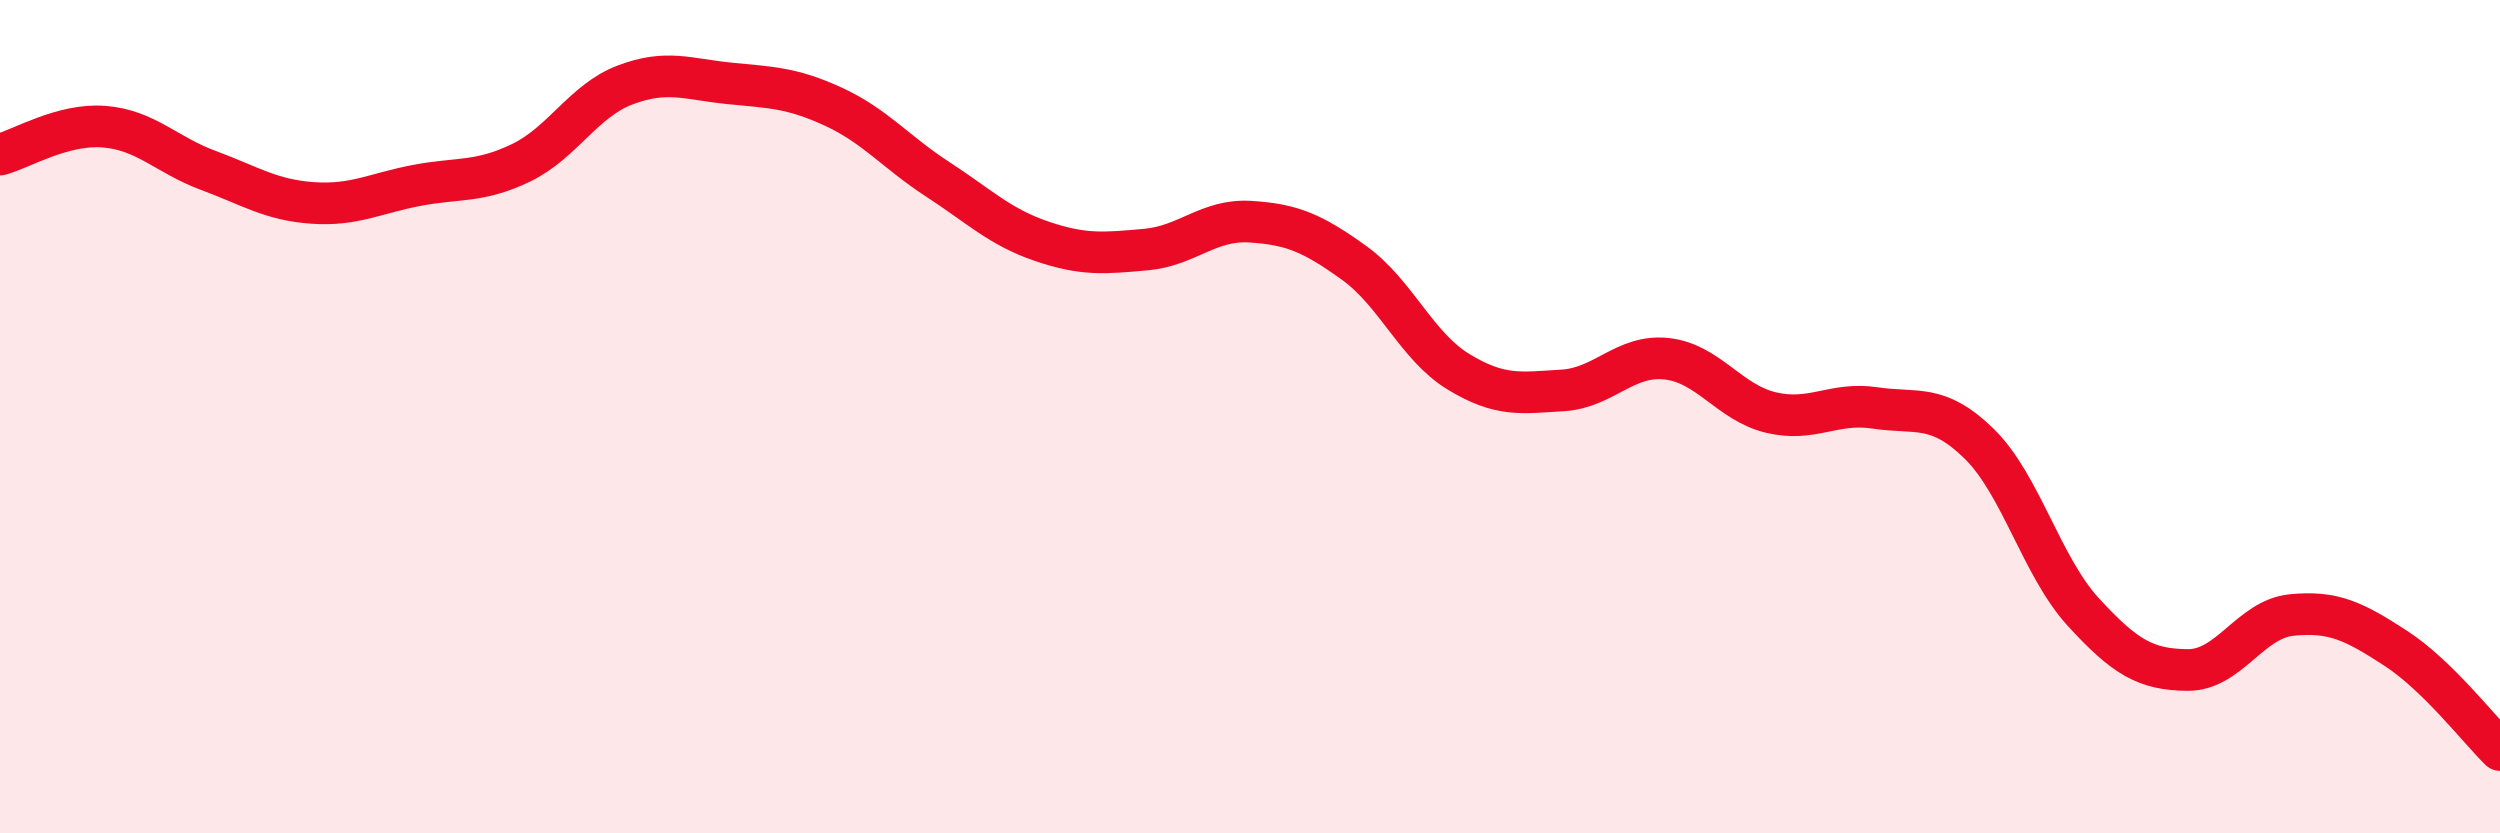 
    <svg width="60" height="20" viewBox="0 0 60 20" xmlns="http://www.w3.org/2000/svg">
      <path
        d="M 0,3.71 C 0.5,3.58 1.5,2.96 2.5,3.04 C 3.5,3.12 4,3.72 5,4.09 C 6,4.46 6.5,4.8 7.5,4.87 C 8.5,4.94 9,4.64 10,4.45 C 11,4.26 11.5,4.39 12.5,3.91 C 13.5,3.43 14,2.42 15,2.04 C 16,1.66 16.5,1.9 17.5,2 C 18.5,2.1 19,2.1 20,2.56 C 21,3.02 21.5,3.65 22.5,4.3 C 23.5,4.95 24,5.45 25,5.79 C 26,6.13 26.5,6.08 27.5,5.99 C 28.5,5.9 29,5.26 30,5.32 C 31,5.38 31.5,5.59 32.5,6.31 C 33.5,7.03 34,8.31 35,8.92 C 36,9.53 36.5,9.43 37.5,9.37 C 38.5,9.31 39,8.5 40,8.61 C 41,8.72 41.5,9.66 42.5,9.9 C 43.5,10.14 44,9.64 45,9.79 C 46,9.94 46.5,9.67 47.5,10.65 C 48.5,11.63 49,13.6 50,14.69 C 51,15.78 51.5,16.07 52.5,16.08 C 53.5,16.09 54,14.86 55,14.76 C 56,14.66 56.5,14.91 57.5,15.56 C 58.5,16.21 59.5,17.51 60,18L60 20L0 20Z"
        fill="#EB0A25"
        opacity="0.1"
        stroke-linecap="round"
        stroke-linejoin="round"
      />
      <path
        d="M 0,3.71 C 0.5,3.58 1.5,2.96 2.5,3.04 C 3.5,3.12 4,3.72 5,4.09 C 6,4.46 6.5,4.8 7.5,4.87 C 8.5,4.94 9,4.64 10,4.45 C 11,4.26 11.5,4.39 12.5,3.91 C 13.5,3.43 14,2.42 15,2.04 C 16,1.66 16.5,1.9 17.5,2 C 18.5,2.1 19,2.1 20,2.56 C 21,3.02 21.5,3.65 22.5,4.3 C 23.5,4.95 24,5.45 25,5.79 C 26,6.13 26.5,6.08 27.5,5.99 C 28.5,5.9 29,5.26 30,5.32 C 31,5.38 31.5,5.59 32.5,6.31 C 33.5,7.03 34,8.31 35,8.92 C 36,9.53 36.5,9.43 37.5,9.37 C 38.5,9.31 39,8.5 40,8.61 C 41,8.72 41.5,9.66 42.5,9.9 C 43.5,10.14 44,9.64 45,9.79 C 46,9.94 46.5,9.67 47.5,10.65 C 48.5,11.63 49,13.6 50,14.69 C 51,15.78 51.5,16.07 52.5,16.08 C 53.5,16.09 54,14.86 55,14.76 C 56,14.66 56.5,14.91 57.5,15.56 C 58.5,16.21 59.5,17.51 60,18"
        stroke="#EB0A25"
        stroke-width="1"
        fill="none"
        stroke-linecap="round"
        stroke-linejoin="round"
      />
    </svg>
  
